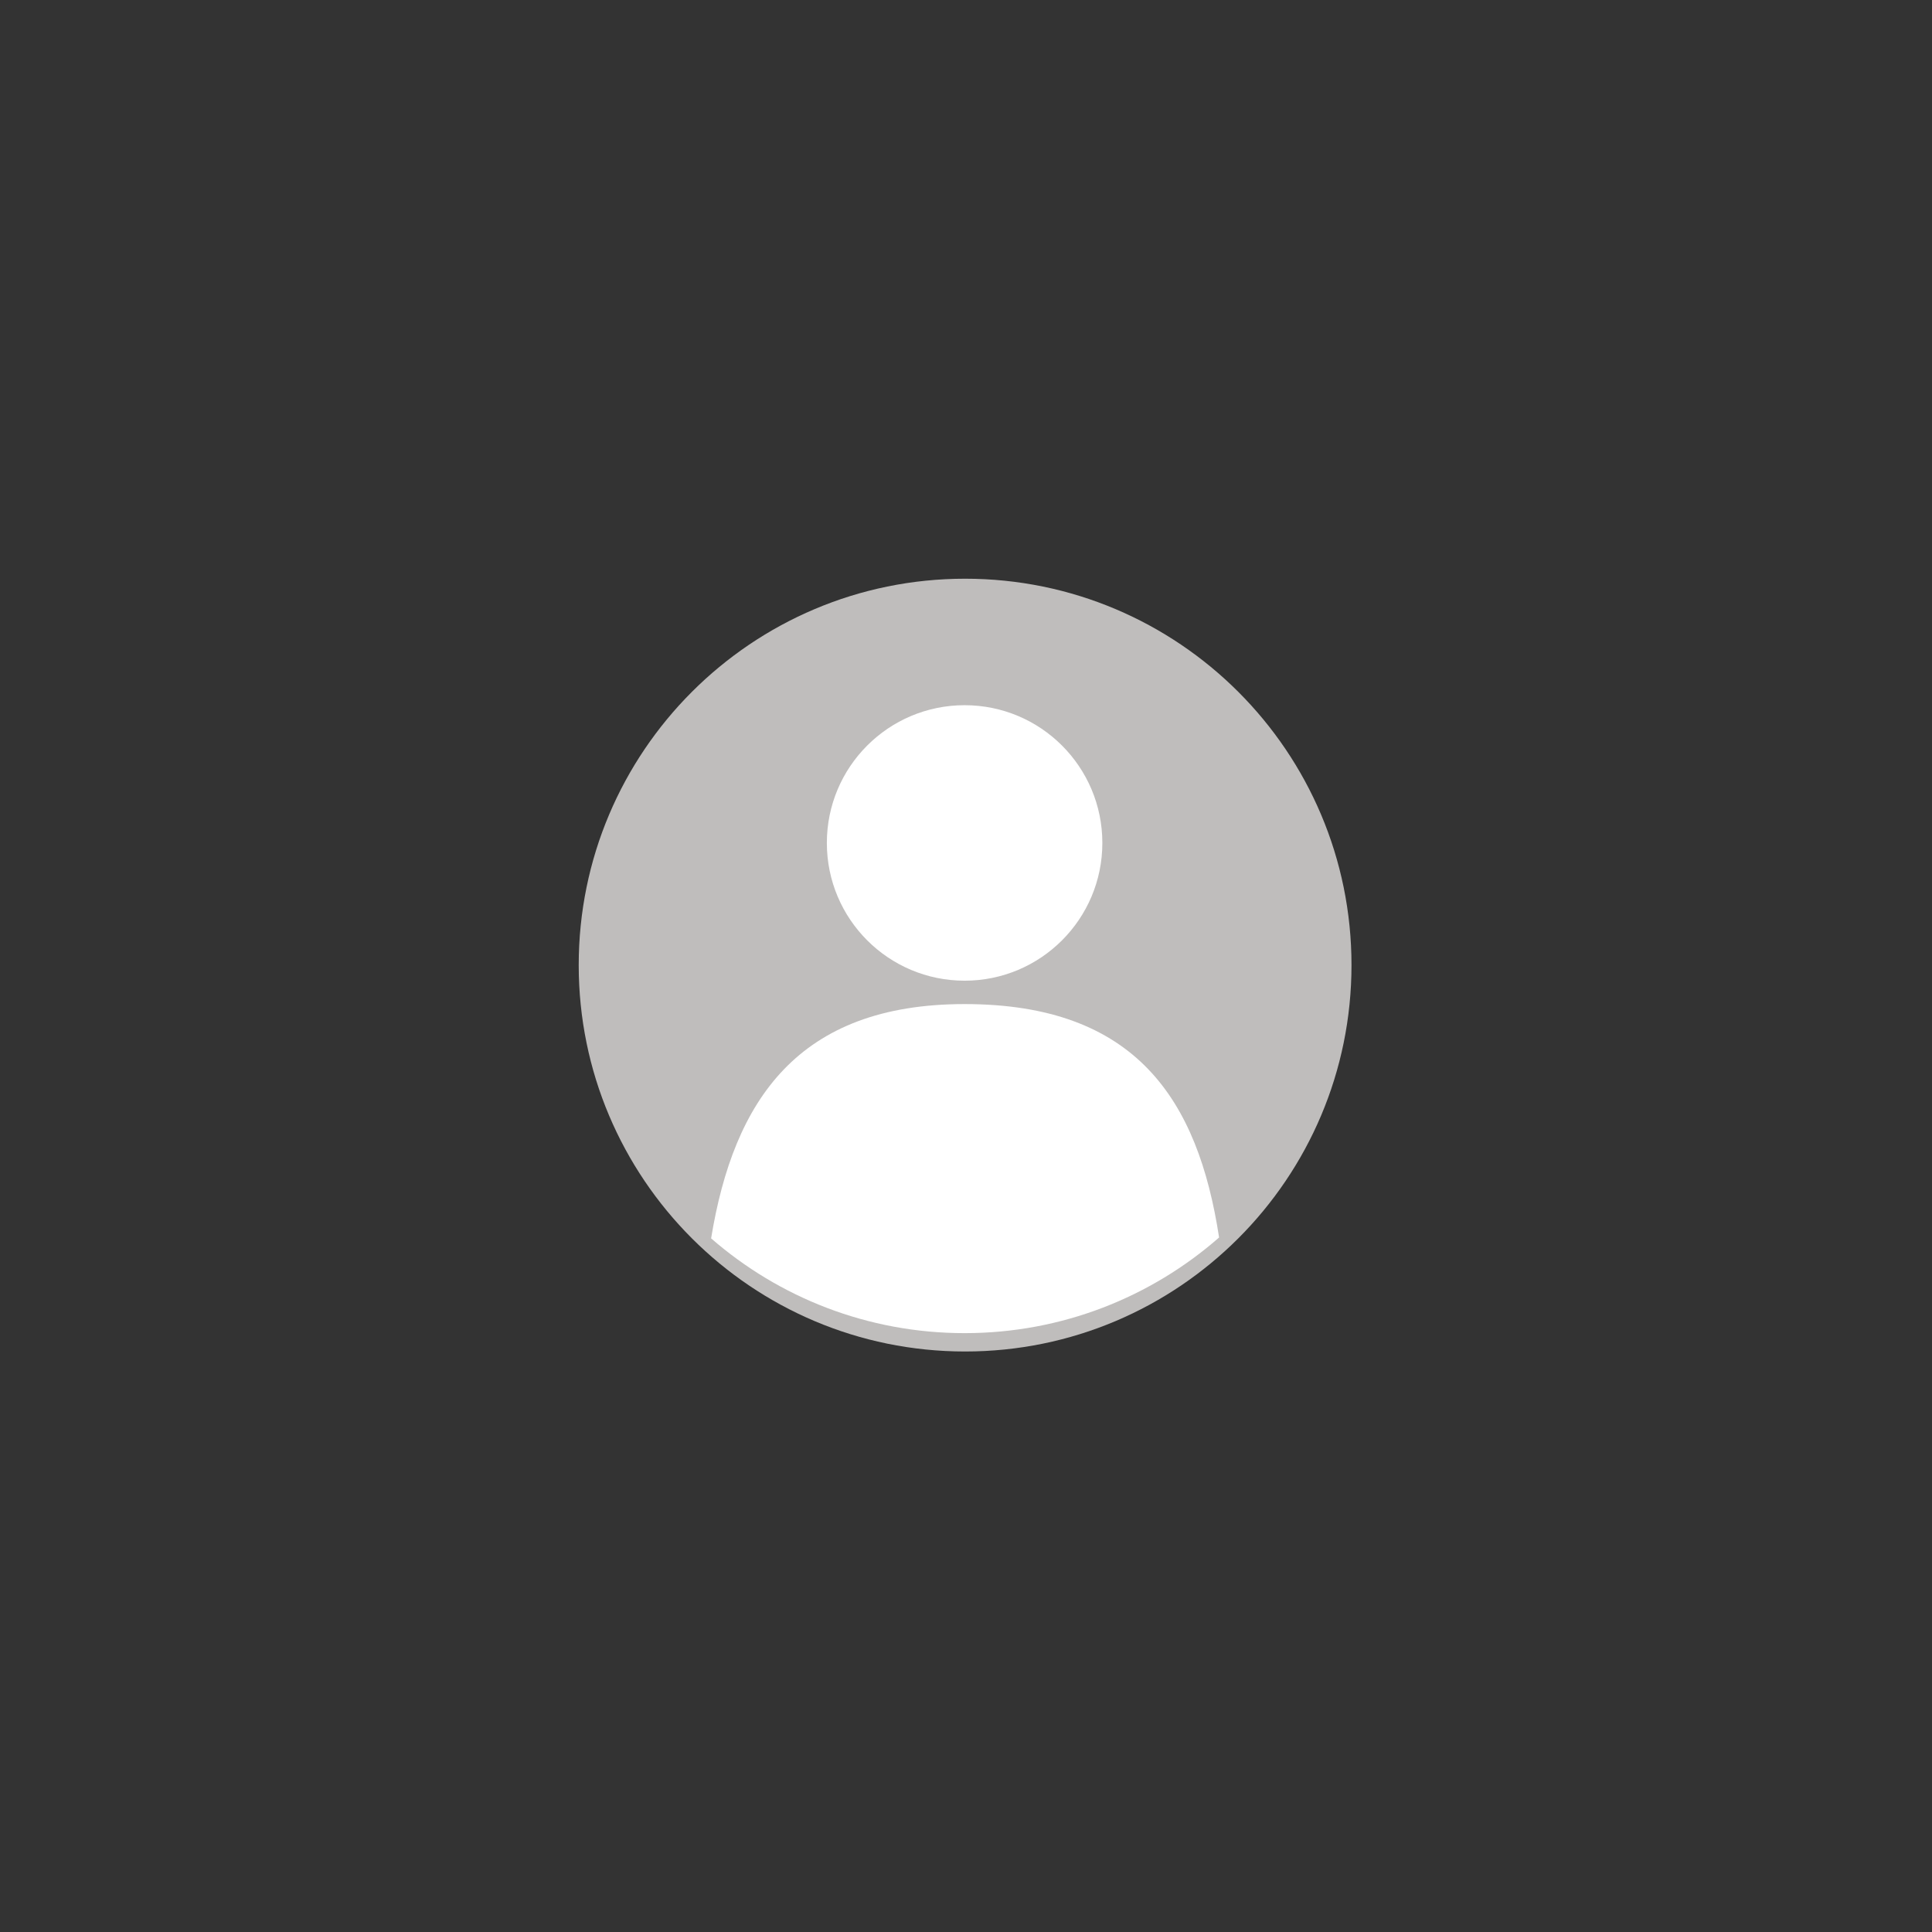 <svg xmlns="http://www.w3.org/2000/svg" xmlns:xlink="http://www.w3.org/1999/xlink" width="500" zoomAndPan="magnify" viewBox="0 0 375 375" height="500" preserveAspectRatio="xMidYMid meet" version="1.0"><rect x="0" y="0" width="375" height="375" fill="#333333" stroke="none"/><defs><clipPath id="3481307e70"><path d="M 112.324 112.324 L 262.324 112.324 L 262.324 262.324 L 112.324 262.324 Z M 112.324 112.324 " clip-rule="nonzero"/></clipPath></defs><g clip-path="url(#3481307e70)"><path fill="#bfbdbc" d="M 262.324 187.324 C 262.324 228.746 228.746 262.324 187.324 262.324 C 145.906 262.324 112.328 228.746 112.328 187.324 C 112.328 145.906 145.906 112.328 187.324 112.328 C 228.746 112.328 262.324 145.906 262.324 187.324 " fill-opacity="1" fill-rule="nonzero"/></g><path fill="#ffffff" d="M 213.965 163.617 C 213.965 178.383 201.996 190.352 187.23 190.352 C 172.461 190.352 160.492 178.383 160.492 163.617 C 160.492 148.848 172.461 136.879 187.23 136.879 C 201.996 136.879 213.965 148.848 213.965 163.617 " fill-opacity="1" fill-rule="nonzero"/><path fill="#ffffff" d="M 187.23 258.762 C 206.148 258.762 223.43 251.754 236.625 240.195 C 232.527 213.449 220.469 194.891 187.23 194.891 C 154.922 194.891 142.418 213.527 138.027 240.367 C 151.195 251.824 168.402 258.762 187.23 258.762 " fill-opacity="1" fill-rule="nonzero"/></svg>